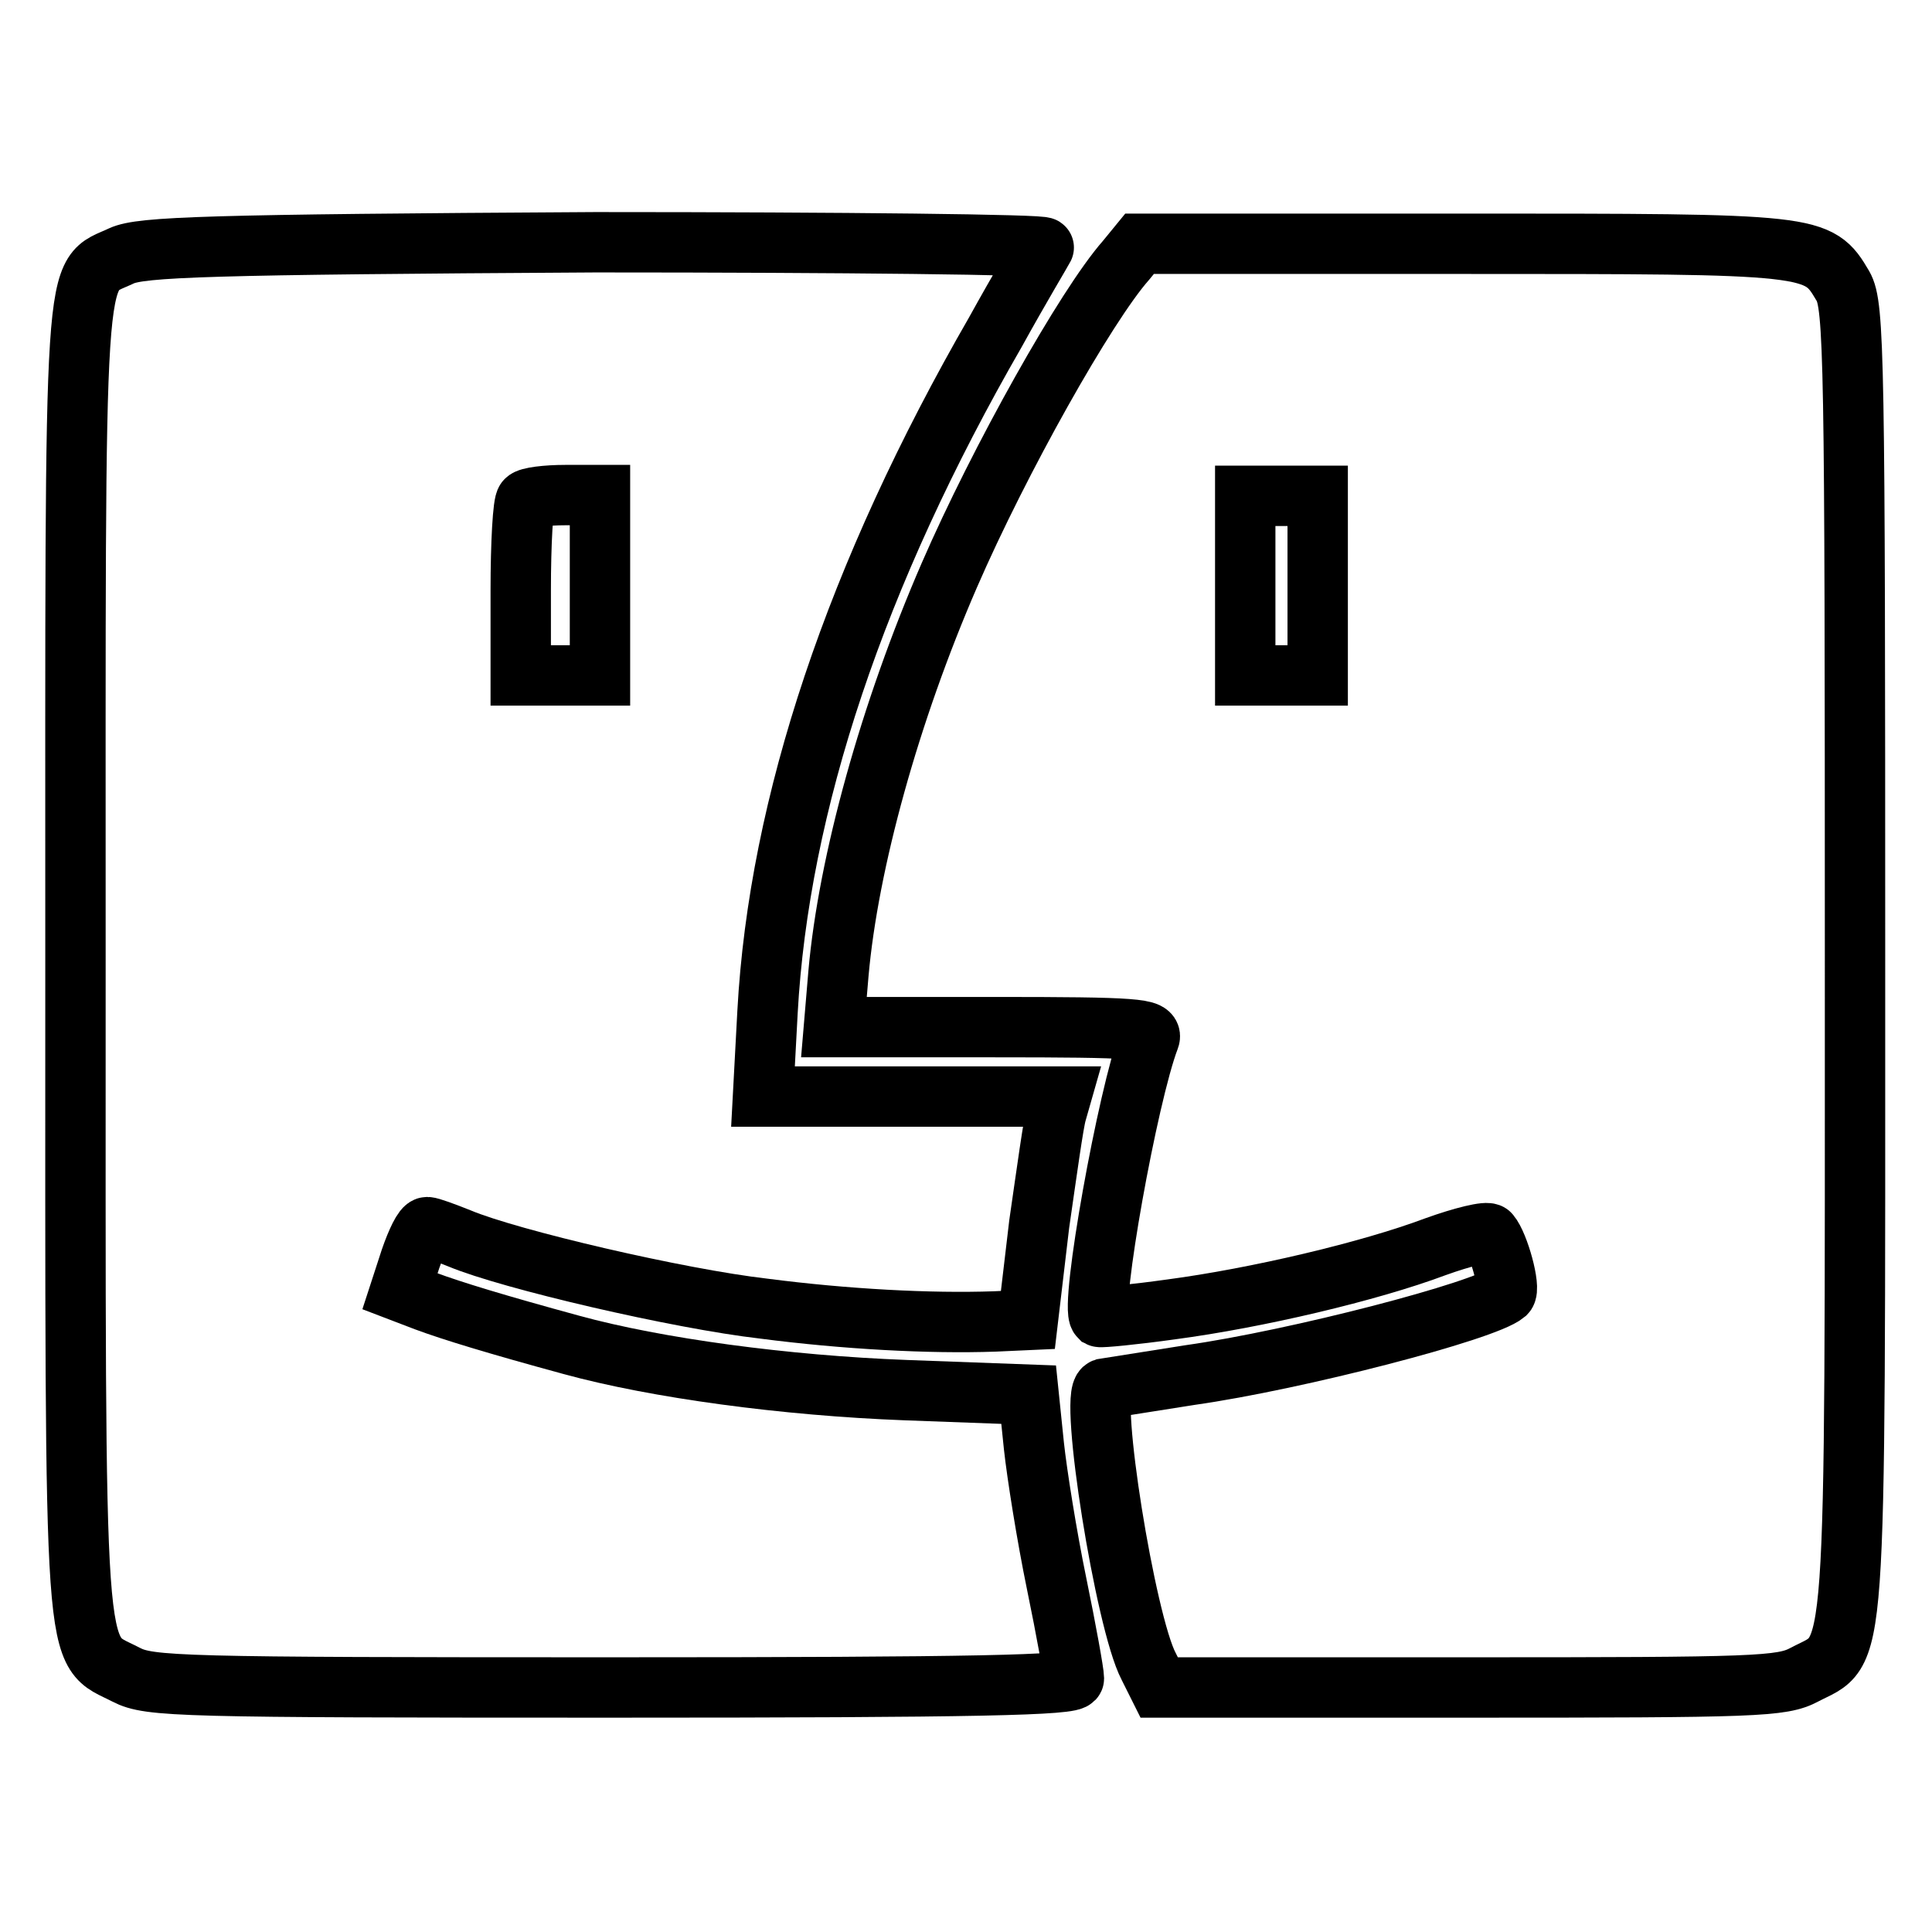 <?xml version="1.0" encoding="utf-8"?>
<!-- Svg Vector Icons : http://www.onlinewebfonts.com/icon -->
<!DOCTYPE svg PUBLIC "-//W3C//DTD SVG 1.1//EN" "http://www.w3.org/Graphics/SVG/1.1/DTD/svg11.dtd">
<svg version="1.1" xmlns="http://www.w3.org/2000/svg" xmlns:xlink="http://www.w3.org/1999/xlink" x="0px" y="0px" viewBox="0 0 256 256" enable-background="new 0 0 256 256" xml:space="preserve">
<g> <g> <path stroke-width="8" fill-opacity="0" stroke="#000000"  d="M16.1,33.9C9.6,37,10,31.4,10,127.2c0,96.5-0.4,91,6.7,94.7c3.1,1.6,6.9,1.7,64.4,1.7  c48.6,0,61.2-0.3,61.2-1.2c0-0.7-1-6.3-2.3-12.6c-1.3-6.3-2.6-14.5-3-18.2l-0.7-6.8l-16.3-0.6c-15.9-0.6-33-2.9-44.3-6  c-9.9-2.7-15.8-4.5-19.3-5.8l-3.4-1.3l1.4-4.3c0.8-2.3,1.7-4.2,2.2-4.2c0.4,0,2.3,0.7,4.3,1.5c6.7,2.8,29,8,40.3,9.3  c10.8,1.4,22,2,30.6,1.7l4.4-0.2l1.5-12.7c1-6.9,1.9-13.5,2.3-14.8l0.6-2.1h-19.7h-19.8l0.6-11.2c1.5-27.5,11.7-58,30.2-90.1  c3.2-5.8,6.2-10.8,6.4-11.2c0.2-0.4-26.5-0.7-59.4-0.7C27.5,32.4,18.7,32.7,16.1,33.9z M79.5,77.6v11.9h-5.2H69V78.2  c0-6.2,0.3-11.6,0.7-11.9c0.3-0.4,2.7-0.7,5.2-0.7h4.6V77.6z"/> <path stroke-width="8" fill-opacity="0" stroke="#000000"  d="M149.2,34.5c-5.3,6-16.8,26.5-23.4,41.7c-7.9,18.2-13.4,38.1-14.7,52.8l-0.6,7.1h21.2  c19,0,21.1,0.2,20.6,1.5c-2.9,7.6-7.9,35.6-6.6,36.9c0.2,0.1,4.5-0.3,9.5-1c11.3-1.5,26.2-5,35-8.3c3.6-1.3,6.9-2.1,7.2-1.7  c1.2,1.4,2.8,7.2,2.1,7.9c-2.7,2.3-27.7,8.8-41.8,10.8c-5.7,0.9-10.8,1.7-11.4,1.8c-2,0.7,2.8,30.9,5.9,36.8l1.4,2.8h41.1  c38.1,0,41.4-0.1,44.4-1.7c7-3.7,6.7,1.8,6.7-94.7c0-79.8-0.1-86.7-1.6-89.3c-3.3-5.6-3.6-5.6-50.4-5.6h-42.8L149.2,34.5z  M174.6,77.6v11.9h-4.8h-4.8V77.6V65.7h4.8h4.8V77.6z"/> </g></g>
</svg>